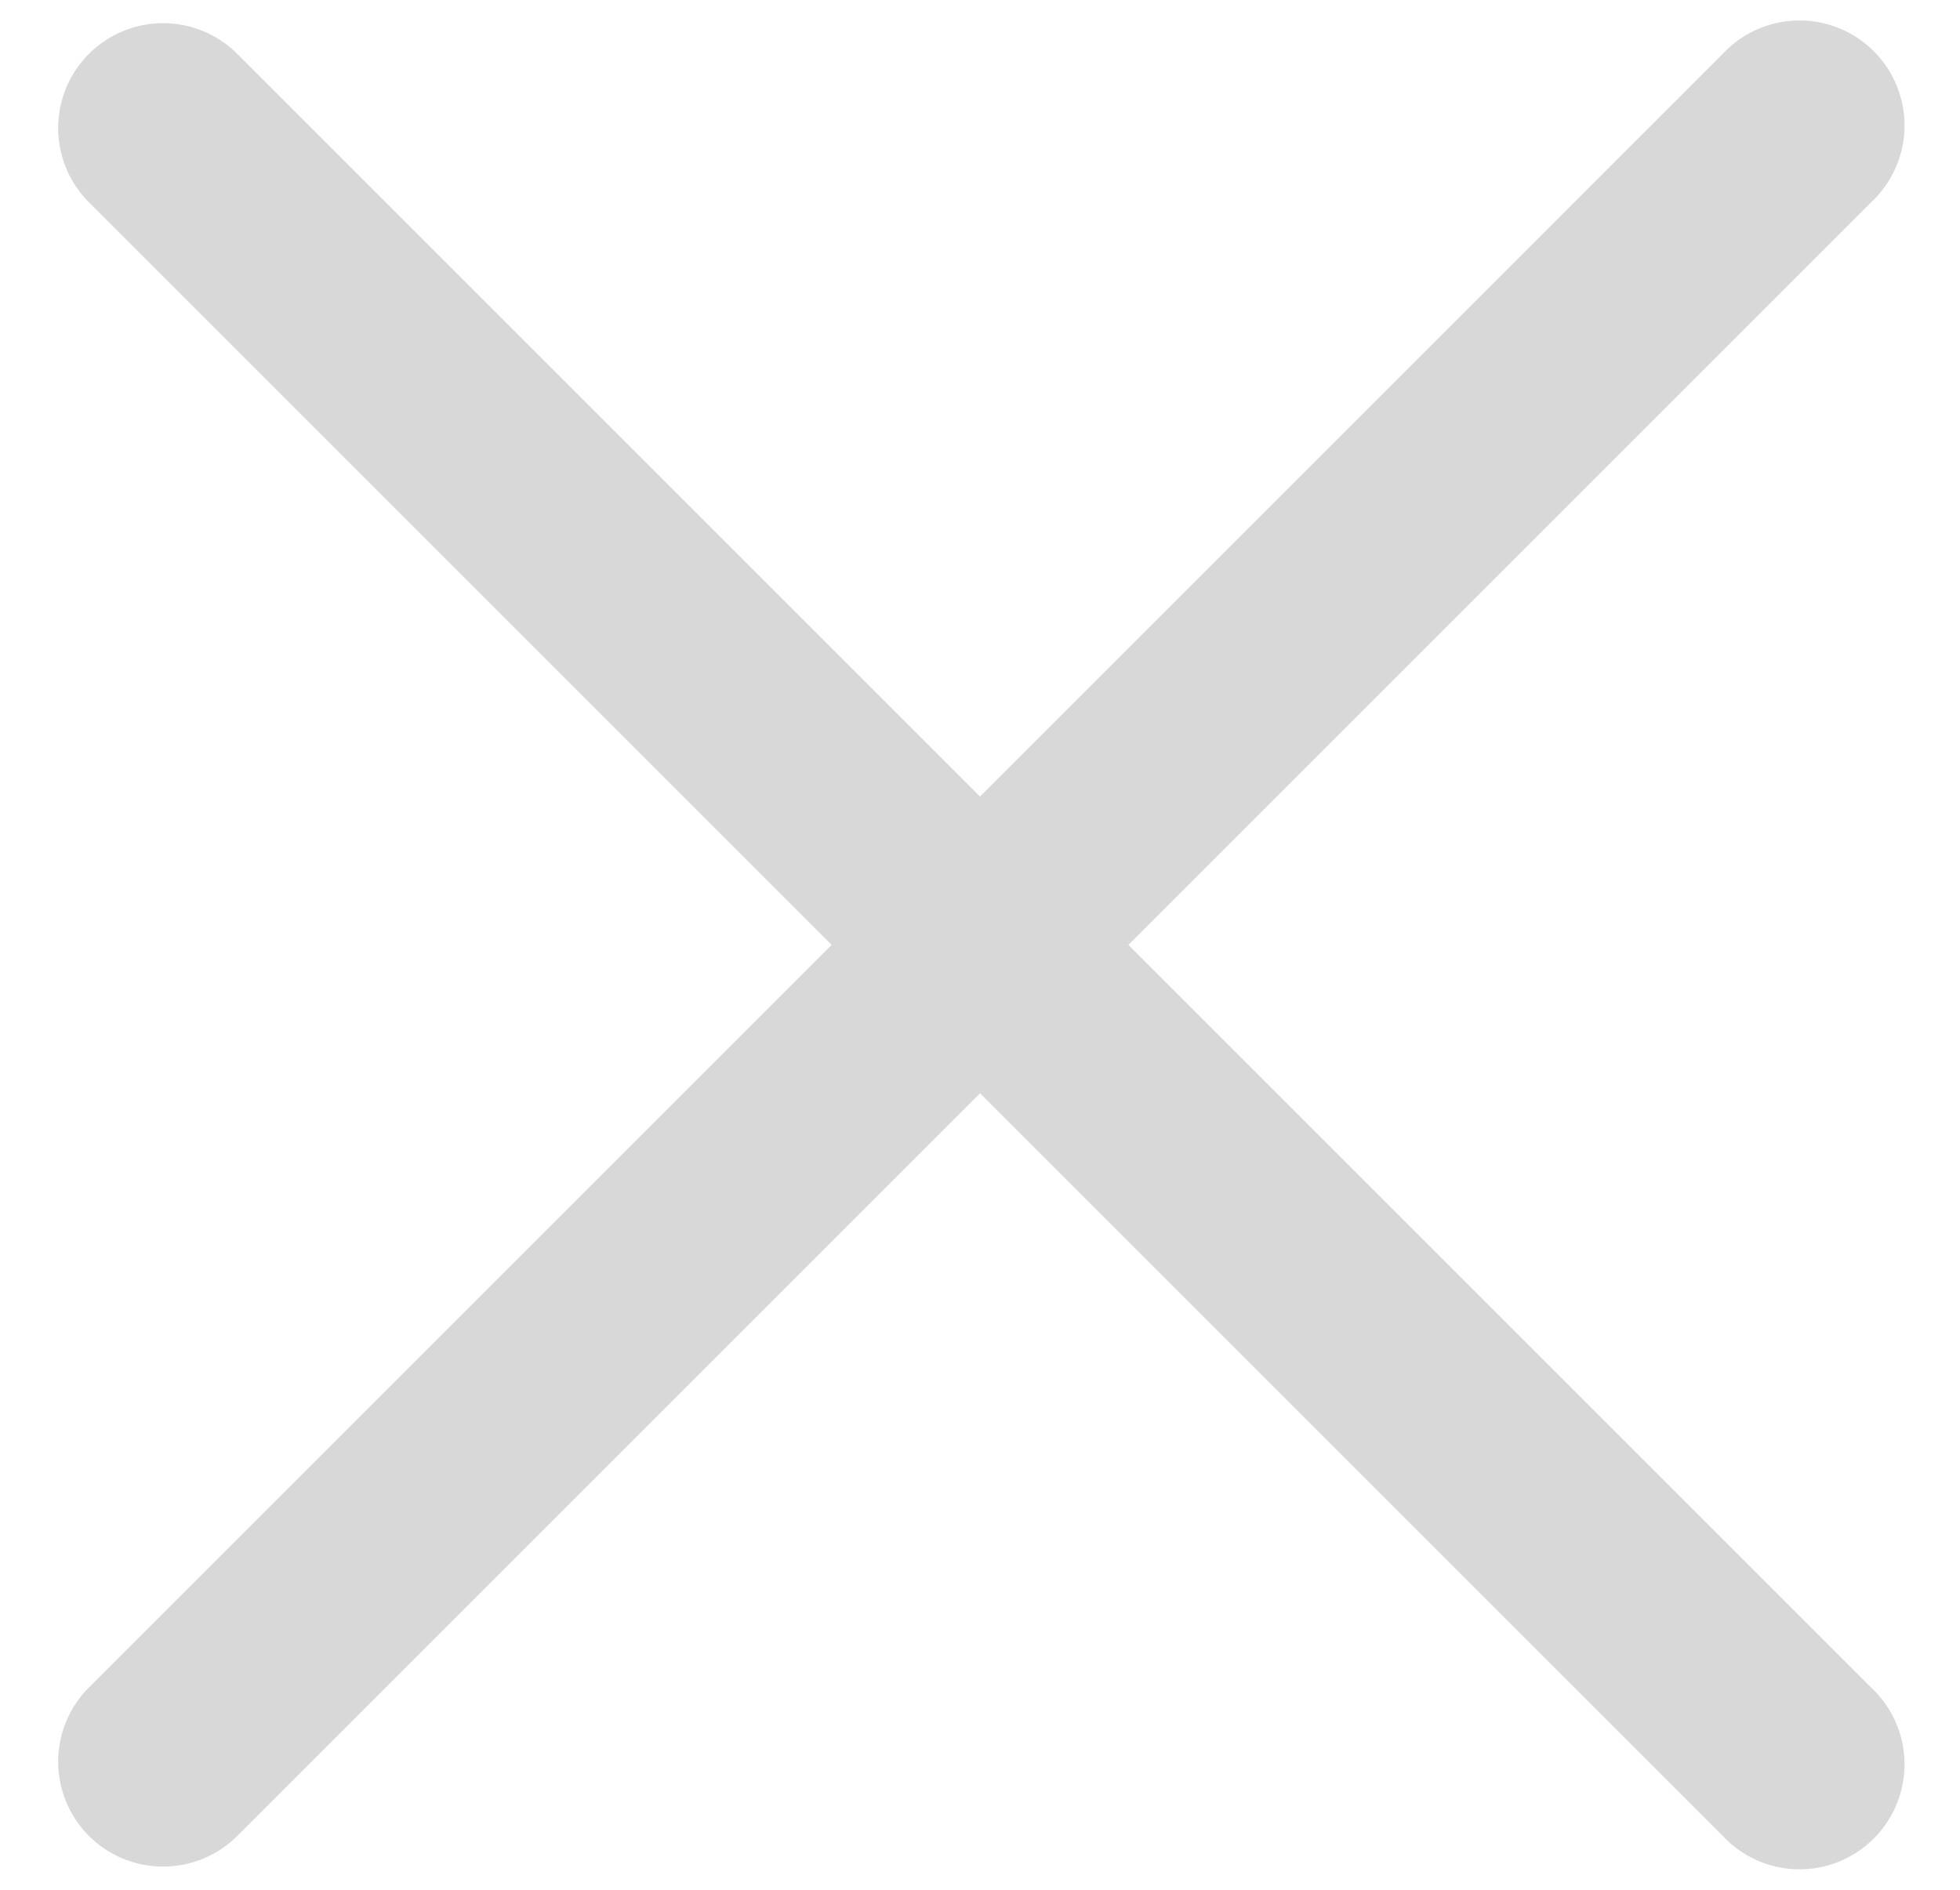 <svg xmlns="http://www.w3.org/2000/svg" xmlns:xlink="http://www.w3.org/1999/xlink" width="28" height="27" viewBox="0 0 28 27"><defs><path id="j03oa" d="M30.27 92.77a1.5 1.5 0 0 1 2.12 0l23.34 23.34a1.5 1.5 0 1 1-2.12 2.12L30.27 94.89a1.5 1.5 0 0 1 0-2.12z"/><path id="j03ob" d="M30.27 118.23a1.5 1.5 0 0 1 0-2.12l23.34-23.34a1.5 1.5 0 1 1 2.12 2.12l-23.34 23.34a1.5 1.5 0 0 1-2.12 0z"/></defs><g><g transform="translate(-29 -92)"><g><use fill="#d8d8d8" xlink:href="#j03oa"/></g><g><use fill="#d8d8d8" xlink:href="#j03ob"/></g></g></g></svg>